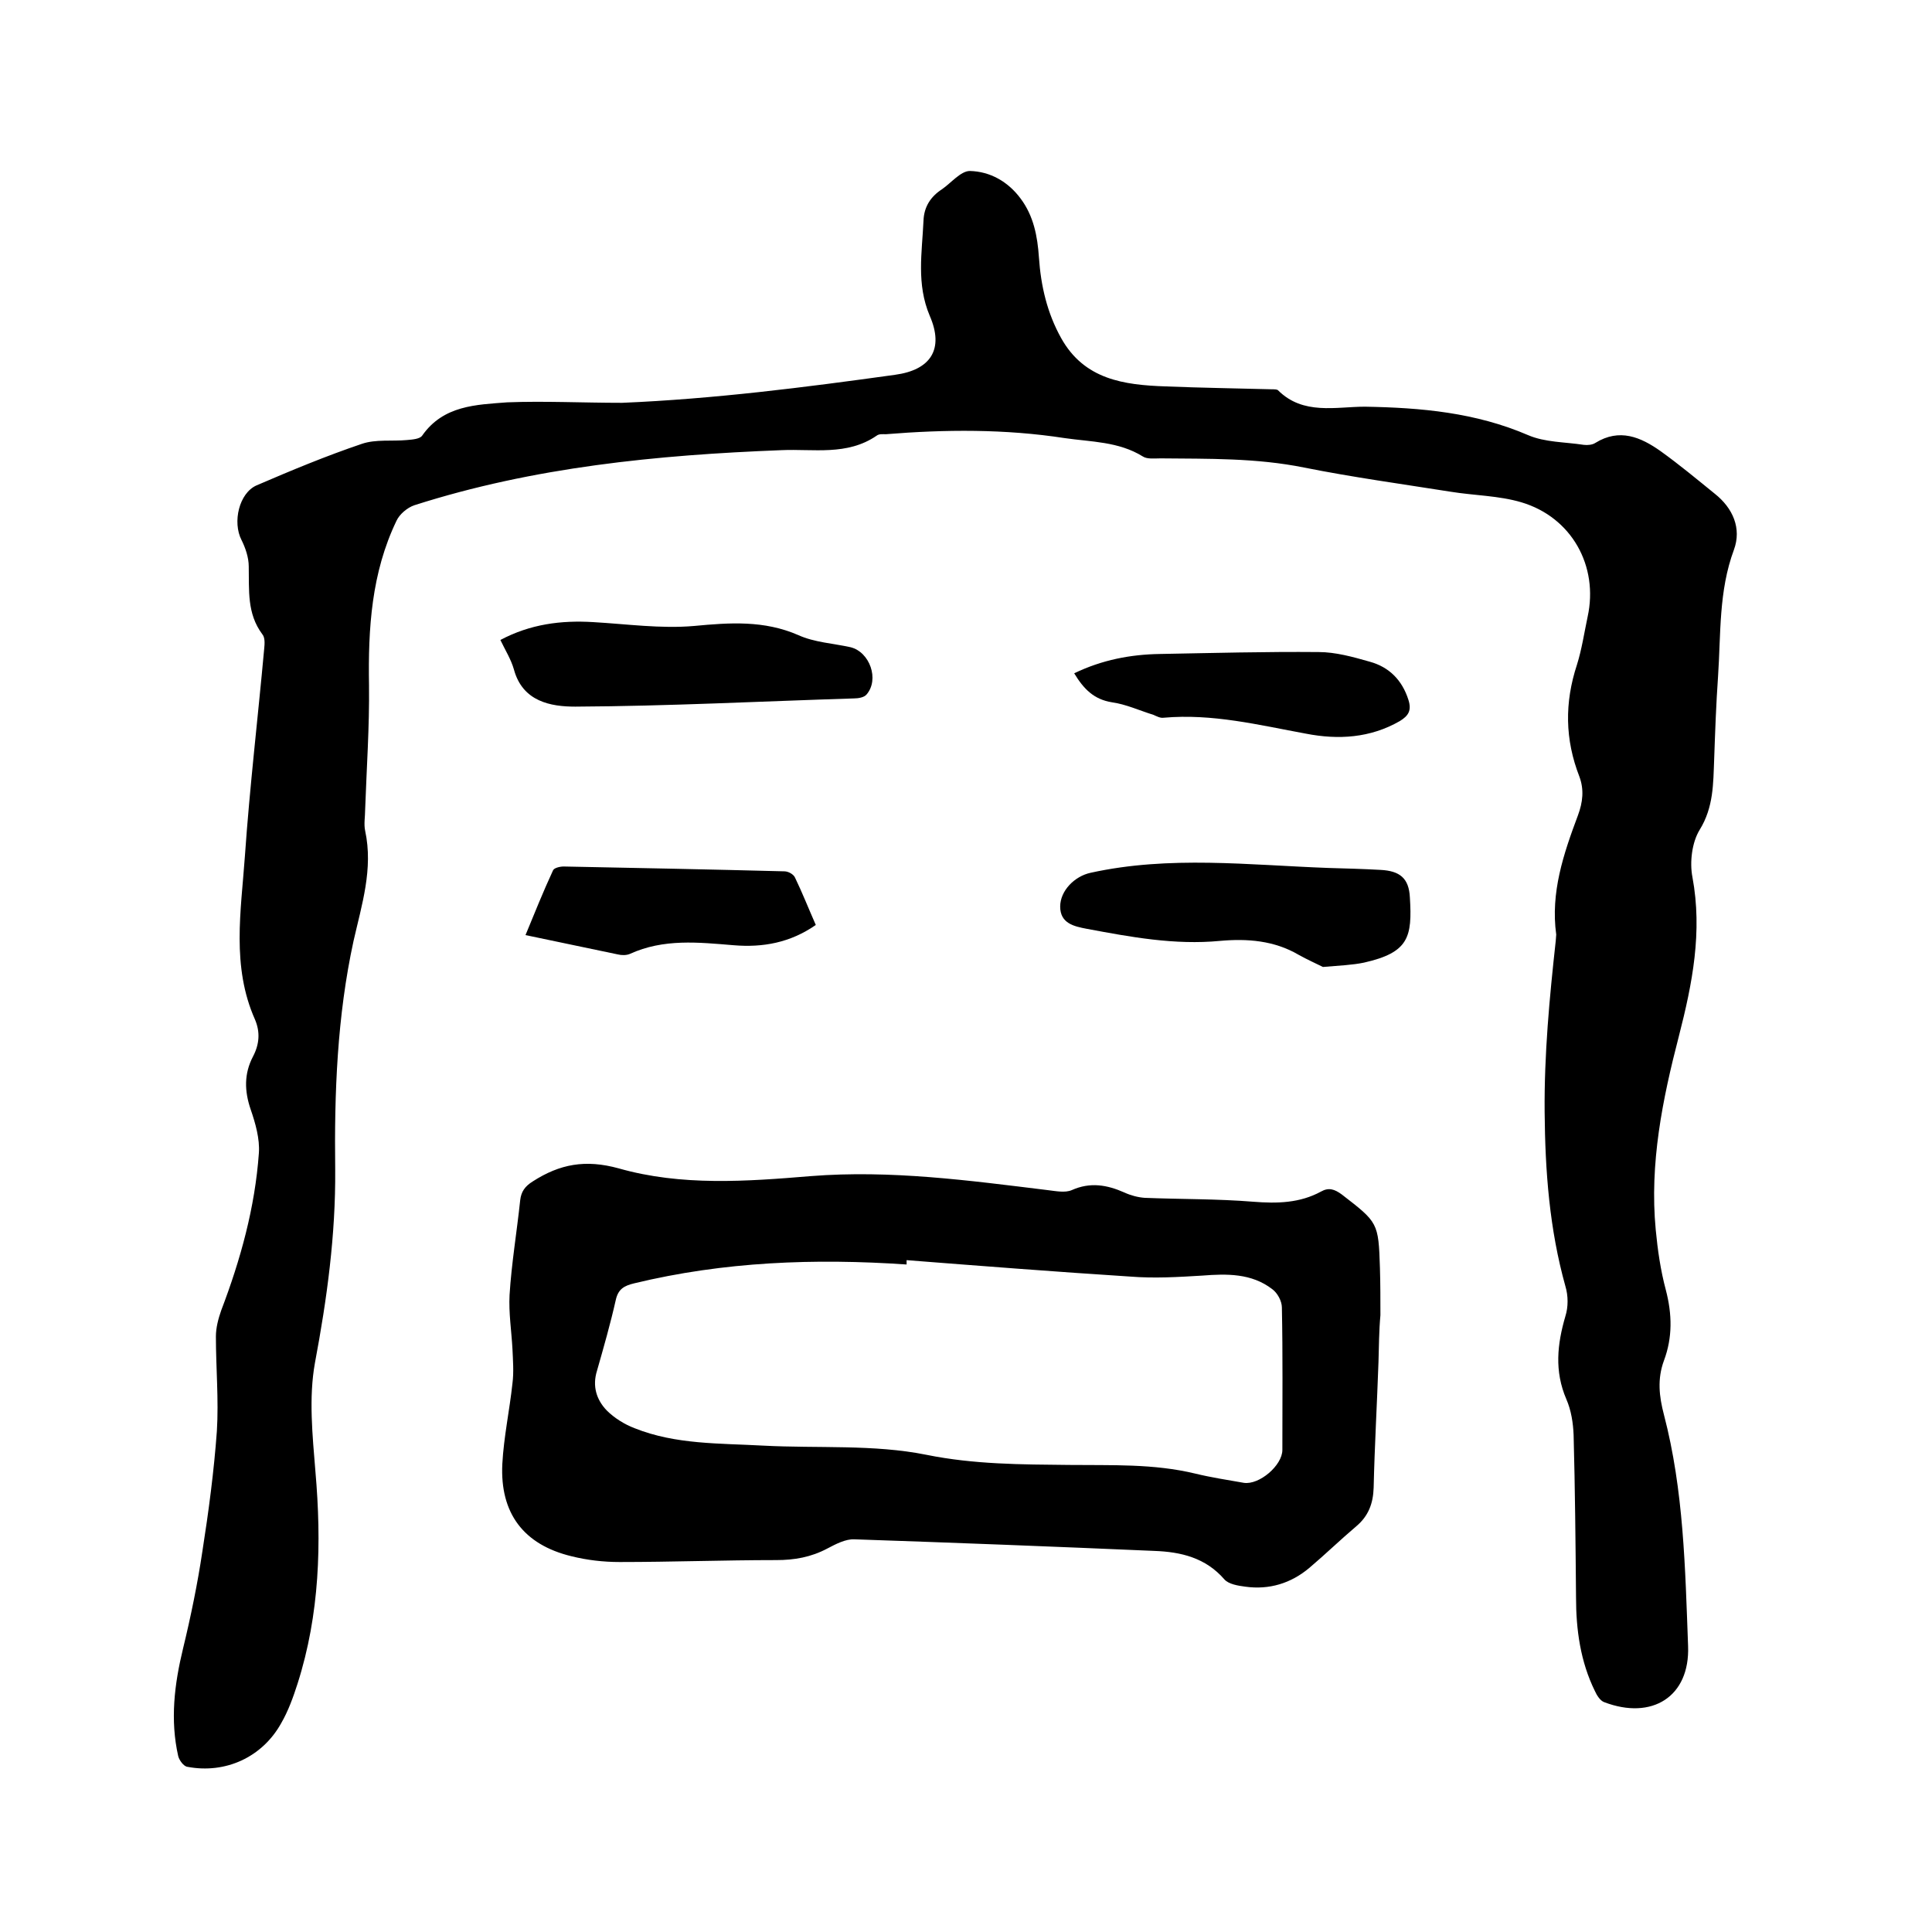 <svg enable-background="new 0 0 400 400" viewBox="0 0 400 400" xmlns="http://www.w3.org/2000/svg"><path d="m128.8 83.4c19-.8 37.8-3.2 56.5-5.8 7.4-1 10.2-5.3 7.2-12.2-2.8-6.6-1.6-13.1-1.3-19.7.1-2.9 1.5-5 3.8-6.5 1.9-1.3 3.9-3.8 5.8-3.8 4.2.1 7.9 2.2 10.5 5.7 2.7 3.6 3.5 7.8 3.8 12.2.4 5.9 1.7 11.5 4.6 16.7 4.8 8.6 13 9.7 21.6 10 7.4.3 14.7.4 22.1.6.4 0 1 0 1.2.2 5.2 5.2 12 3.4 18 3.4 11.6.2 22.9 1.2 33.8 5.9 3.5 1.5 7.6 1.4 11.5 2 .8.1 1.8 0 2.4-.4 5-3.1 9.4-1.2 13.5 1.7 3.9 2.8 7.5 5.8 11.2 8.8 3.8 3 5.6 7.2 4 11.6-3.2 8.6-2.7 17.5-3.3 26.3-.4 5.7-.6 11.4-.8 17.1-.2 5-.1 9.9-3 14.6-1.6 2.6-2.1 6.7-1.5 9.8 2.1 11.3 0 22-2.8 32.9-3.4 13.1-6.1 26.4-4.8 40.1.4 4.2 1 8.4 2.1 12.5 1.3 5 1.4 9.8-.4 14.6-1.4 3.8-1 7.4 0 11.2 4.1 15.7 4.4 31.8 5 47.9.4 10.5-7.5 15.4-17.4 11.6-.8-.3-1.5-1.4-1.9-2.3-3-6.1-3.9-12.7-3.9-19.4-.1-11.2-.2-22.4-.5-33.6-.1-2.5-.5-5.1-1.5-7.4-2.5-5.8-1.9-11.4-.2-17.2.6-1.9.6-4.2 0-6.2-3.3-11.8-4.2-23.8-4.3-36.1-.1-11.9 1-23.6 2.3-35.4 0-.4.1-.9.1-1.3-1.2-8.7 1.5-16.7 4.5-24.7 1-2.7 1.3-5.3.3-8-3-7.7-3.1-15.3-.5-23.2 1-3.2 1.5-6.6 2.2-9.9 2.3-10.5-3.3-20.6-13.7-23.7-4.7-1.4-9.8-1.4-14.7-2.2-10.1-1.6-20.3-3-30.3-5-9.9-2-19.8-1.8-29.7-1.9-1.3 0-2.8.2-3.7-.4-5-3.1-10.7-3-16.2-3.8-12.3-1.9-24.7-1.8-37-.8-.6 0-1.4-.1-1.9.3-6.1 4.2-13.1 2.7-19.7 3-25.8 1-51.3 3.5-76 11.4-1.5.5-3.1 1.9-3.7 3.2-5.2 10.8-5.9 22.3-5.7 34.1.1 8.6-.5 17.1-.8 25.7 0 1.5-.3 3 0 4.4 1.7 7.9-.7 15.3-2.4 22.8-3.4 15.6-4 31.5-3.8 47.4.1 13.5-1.7 26.7-4.2 40-1.3 7.2-.5 15 .1 22.4 1.3 14.9.9 29.6-3.7 44-.9 2.8-1.9 5.6-3.4 8.2-3.9 7-11.5 10.5-19.4 9-.8-.1-1.7-1.4-1.9-2.2-1.7-7.5-.8-14.9 1-22.3 1.6-6.6 3-13.4 4-20.1 1.3-8.3 2.4-16.6 3-24.9.4-6.5-.2-13.1-.2-19.6 0-1.8.5-3.7 1.1-5.4 4-10.5 7-21.3 7.8-32.6.2-2.9-.7-6.1-1.7-9-1.3-3.8-1.4-7.4.5-11 1.3-2.5 1.5-5 .4-7.6-4.9-11-2.9-22.5-2.1-33.8 1-14.4 2.7-28.7 4-43 .1-1 .2-2.3-.4-3-3.2-4.3-2.7-9.1-2.8-14 0-1.9-.7-3.9-1.5-5.5-1.9-3.7-.5-9.7 3.1-11.3 7.2-3.1 14.4-6.1 21.8-8.6 2.9-1 6.3-.5 9.4-.8 1.1-.1 2.6-.2 3.1-.9 4.4-6.3 11.2-6.4 17.6-6.9 7.7-.3 15.7.1 23.8.1z"/><path d="m285.4 282c-.3 8.7-.8 17.3-1 26-.1 3.3-1.1 5.9-3.6 8-3.3 2.8-6.4 5.8-9.7 8.6-3.8 3.2-8.3 4.6-13.3 3.9-1.5-.2-3.4-.5-4.3-1.5-3.9-4.5-9-5.7-14.5-5.9-20.7-.9-41.4-1.7-62.1-2.4-1.8-.1-3.9 1-5.6 1.9-3.4 1.8-6.8 2.4-10.6 2.4-10.8 0-21.6.4-32.4.4-3.4 0-6.8-.4-10-1.2-9.9-2.4-14.8-8.9-14.3-19.1.3-5.6 1.5-11.1 2.1-16.7.3-2.3.1-4.8 0-7.1-.2-3.7-.8-7.5-.6-11.2.4-6.5 1.5-13 2.2-19.6.2-1.8 1-2.9 2.6-3.9 5.6-3.6 10.9-4.6 17.8-2.7 13 3.7 26.5 2.7 39.8 1.6 16.5-1.3 32.7.9 49 2.9 1.7.2 3.6.6 5 0 3.8-1.7 7.3-1.1 10.9.5 1.3.6 2.8 1 4.2 1.1 7.5.3 15 .2 22.4.8 5 .4 9.7.3 14.1-2.1 1.6-.9 2.8-.5 4.3.6 7.5 5.8 7.6 5.8 7.9 15.2.1 3.3.1 6.6.1 9.8-.3 3.3-.3 6.5-.4 9.7zm-97.7-21.1v.9c-19-1.3-37.8-.6-56.4 3.9-2.1.5-3.3 1.2-3.8 3.4-1.1 4.9-2.5 9.8-3.9 14.7-1 3.2-.1 6 2 8.2 1.6 1.6 3.7 2.9 5.8 3.7 8.5 3.4 17.6 3.1 26.6 3.6 11.3.6 22.9-.3 33.8 1.9 9.9 2 19.6 2 29.5 2.1 8.8.1 17.5-.3 26.2 1.8 3.3.8 6.6 1.3 10 1.9 3.2.5 8-3.6 8-6.8 0-9.8.1-19.7-.1-29.5 0-1.3-.9-3-2-3.8-4.3-3.3-9.4-3.2-14.5-2.8-5 .3-9.9.6-14.9.2-15.6-1-30.9-2.2-46.3-3.4z"/><path d="m273.9 200.2c-1.2-.6-3.2-1.5-5-2.5-5.1-3-10.7-3.4-16.3-2.9-9.4.9-18.5-.8-27.6-2.5-2.6-.5-5.5-1.1-5.5-4.6 0-3.3 3-6.3 6.3-7 16.3-3.6 32.8-1.6 49.2-1 3.6.1 7.2.2 10.8.4 4 .2 5.9 1.7 6.1 5.7.5 8.2-.2 11.4-9.5 13.5-2.4.5-5 .6-8.5.9z"/><path d="m103.6 132.5c6.2-3.3 12.6-4.1 19.2-3.7 7 .4 14 1.4 20.9.8 7.4-.7 14.5-1.2 21.6 1.9 3.3 1.5 7.2 1.7 10.8 2.5 4 1 6 6.7 3.3 9.8-.5.6-1.7.8-2.6.8-19.2.6-38.4 1.6-57.7 1.7-5 0-10.9-1-12.7-7.7-.6-2.1-1.8-4-2.8-6.1z"/><path d="m222.4 139.4c5.8-2.8 11.7-3.9 17.7-4 11-.2 21.9-.5 32.9-.4 3.5 0 7.1 1 10.6 2 4 1.1 6.7 3.8 8 7.9.7 2.2 0 3.3-1.8 4.4-6.1 3.5-12.7 3.9-19.4 2.6-9.8-1.8-19.4-4.2-29.5-3.3-.7.1-1.4-.3-2.1-.6-2.9-.9-5.7-2.2-8.6-2.6-3.7-.6-5.8-2.7-7.8-6z"/><path d="m168.9 191.5c-5.3 3.7-11 4.7-17 4.2-7.3-.6-14.5-1.4-21.5 1.8-.7.3-1.7.3-2.5.1-6.2-1.3-12.4-2.6-19.1-4 1.9-4.6 3.7-9.1 5.7-13.4.2-.5 1.4-.8 2.2-.8 15.2.3 30.4.6 45.7 1 .8 0 1.9.6 2.2 1.3 1.5 3.1 2.8 6.4 4.3 9.8z"/></svg>